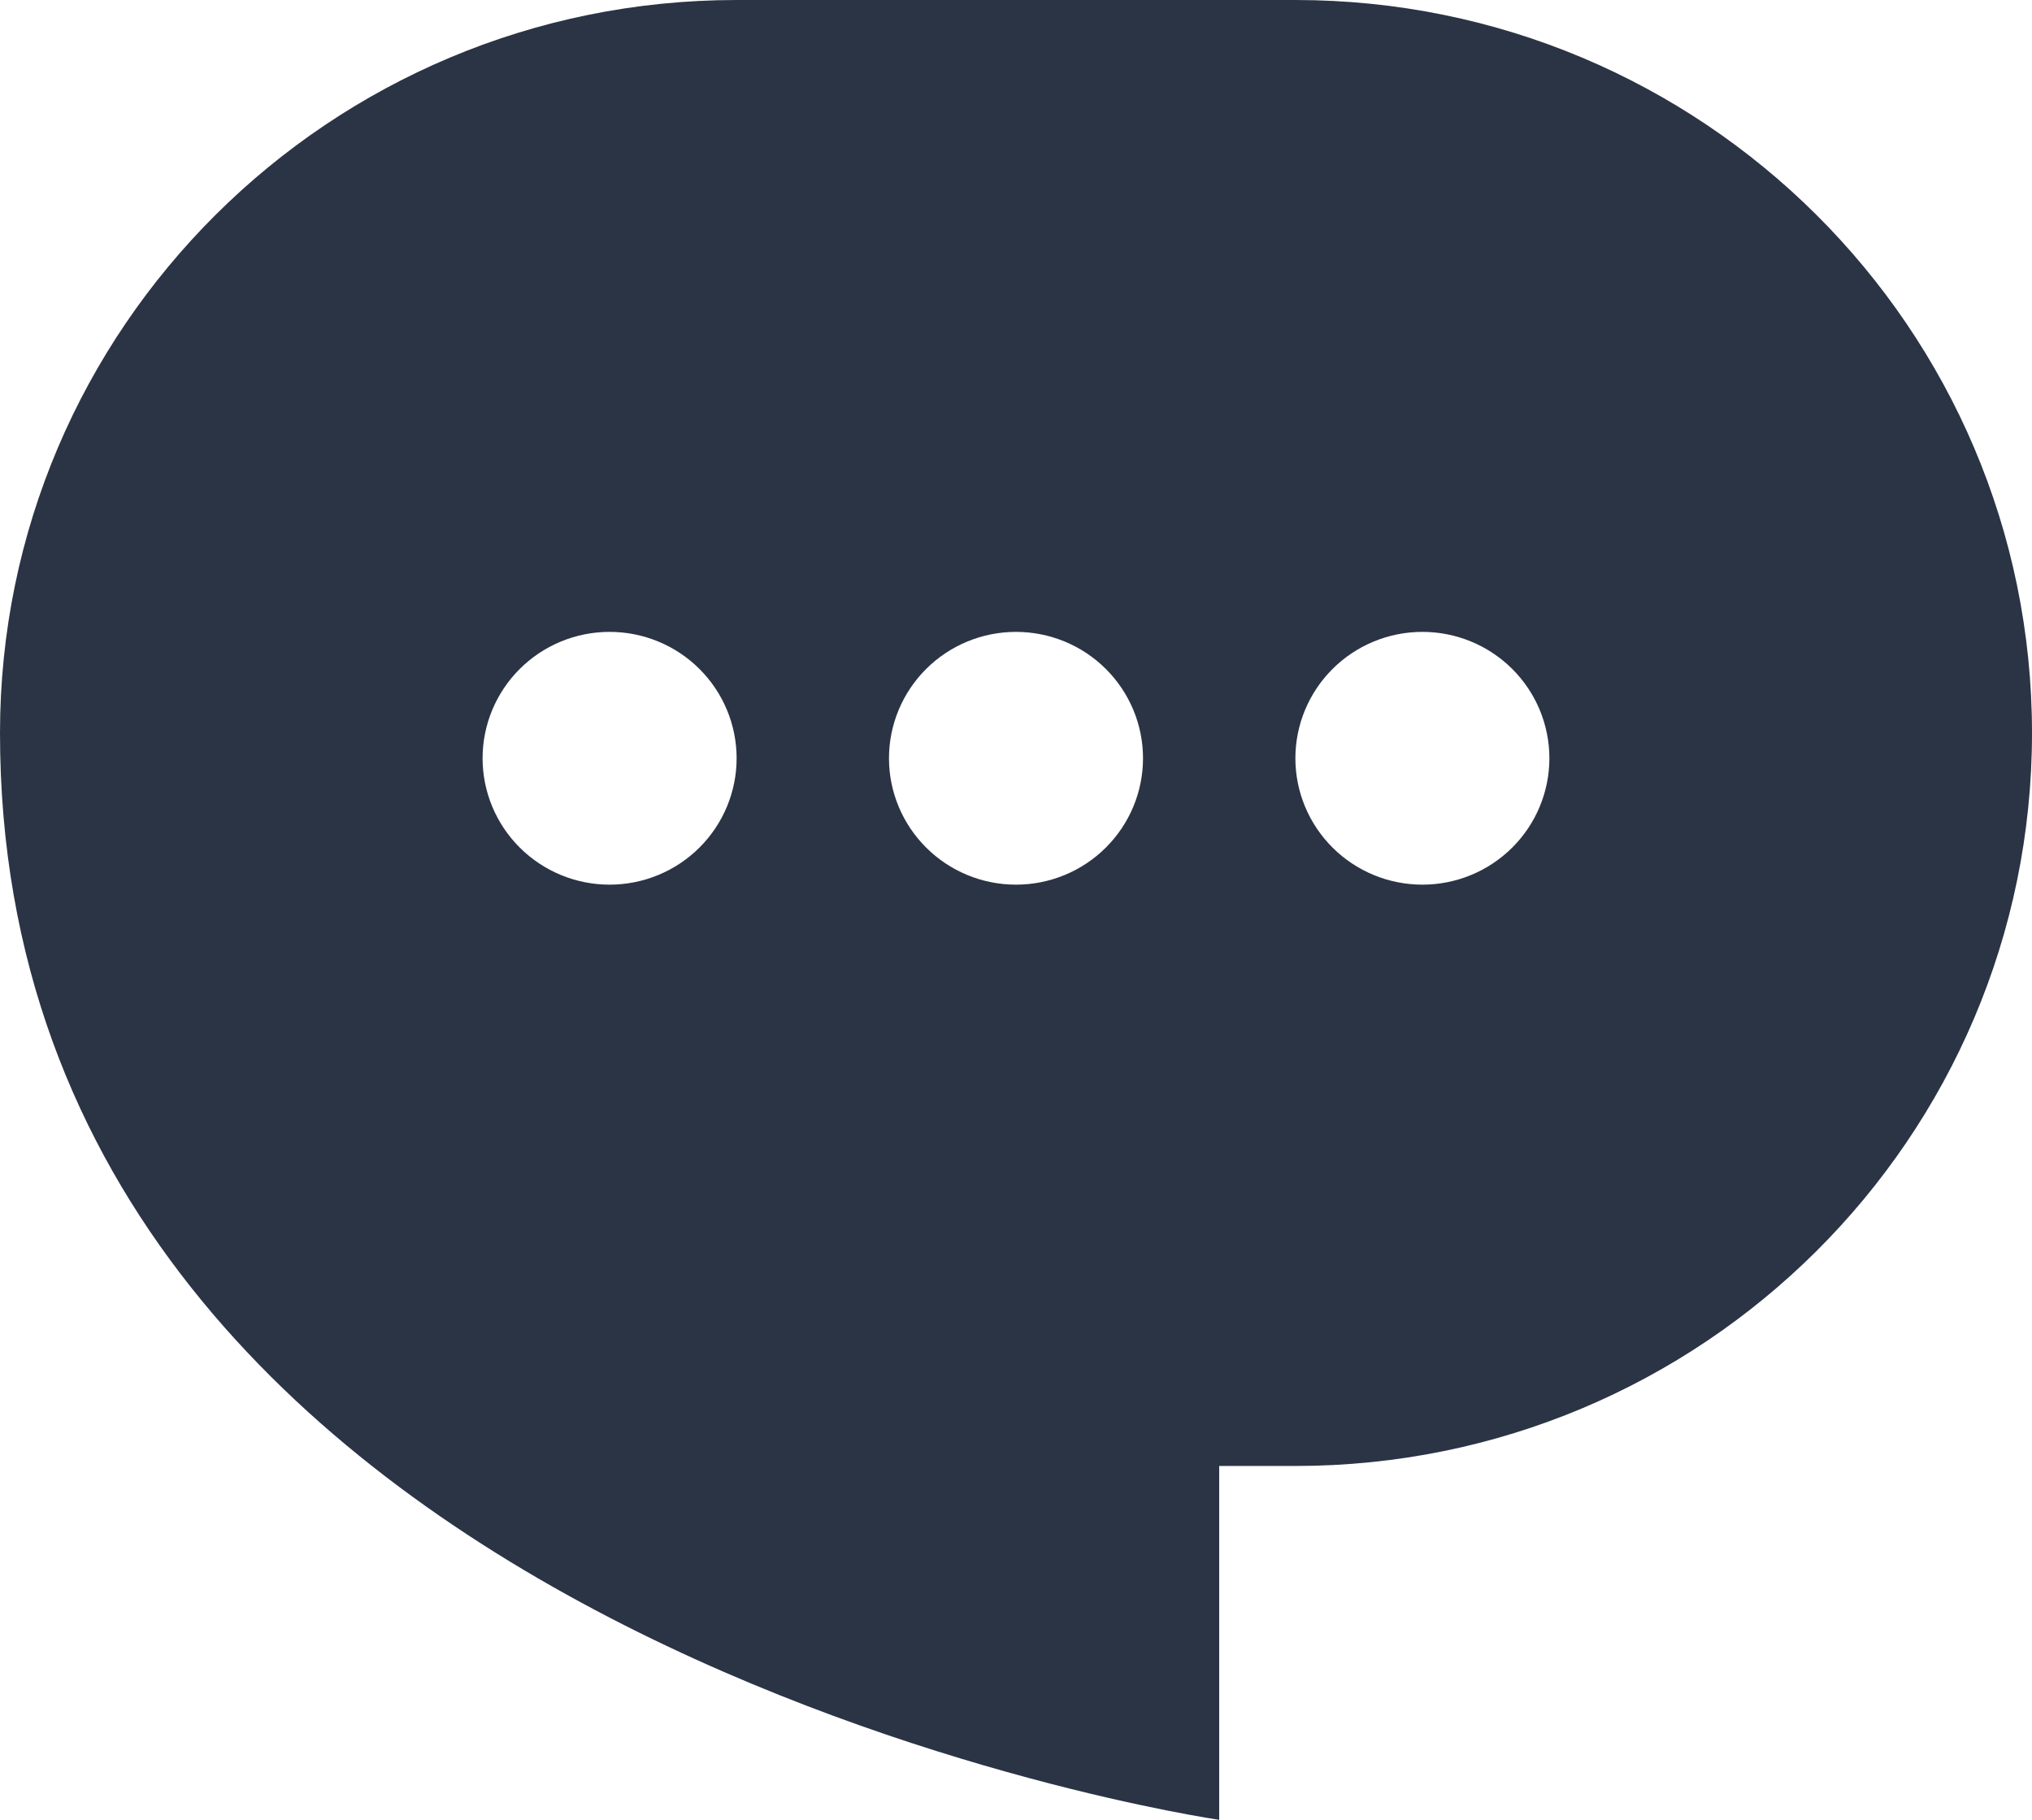 <svg width="67" height="60" viewBox="0 0 67 60" fill="none" xmlns="http://www.w3.org/2000/svg">
<path id="Vector" fill-rule="evenodd" clip-rule="evenodd" d="M24.288 0C10.874 0 0 10.82 0 24.167C0 54.167 40.2 60 40.2 60V48.333H42.712C56.126 48.333 67 37.513 67 24.167C67 10.82 56.126 0 42.712 0H24.288ZM33.5 29.167C34.611 29.167 35.676 28.728 36.461 27.946C37.246 27.165 37.688 26.105 37.688 25C37.688 23.895 37.246 22.835 36.461 22.054C35.676 21.272 34.611 20.833 33.5 20.833C32.389 20.833 31.324 21.272 30.539 22.054C29.754 22.835 29.312 23.895 29.312 25C29.312 26.105 29.754 27.165 30.539 27.946C31.324 28.728 32.389 29.167 33.5 29.167ZM51.087 25C51.087 26.105 50.646 27.165 49.861 27.946C49.076 28.728 48.011 29.167 46.9 29.167C45.789 29.167 44.724 28.728 43.939 27.946C43.154 27.165 42.712 26.105 42.712 25C42.712 23.895 43.154 22.835 43.939 22.054C44.724 21.272 45.789 20.833 46.9 20.833C48.011 20.833 49.076 21.272 49.861 22.054C50.646 22.835 51.087 23.895 51.087 25ZM20.1 29.167C21.211 29.167 22.276 28.728 23.061 27.946C23.846 27.165 24.288 26.105 24.288 25C24.288 23.895 23.846 22.835 23.061 22.054C22.276 21.272 21.211 20.833 20.1 20.833C18.989 20.833 17.924 21.272 17.139 22.054C16.354 22.835 15.912 23.895 15.912 25C15.912 26.105 16.354 27.165 17.139 27.946C17.924 28.728 18.989 29.167 20.1 29.167Z" fill="#2B3445"/>
</svg>
